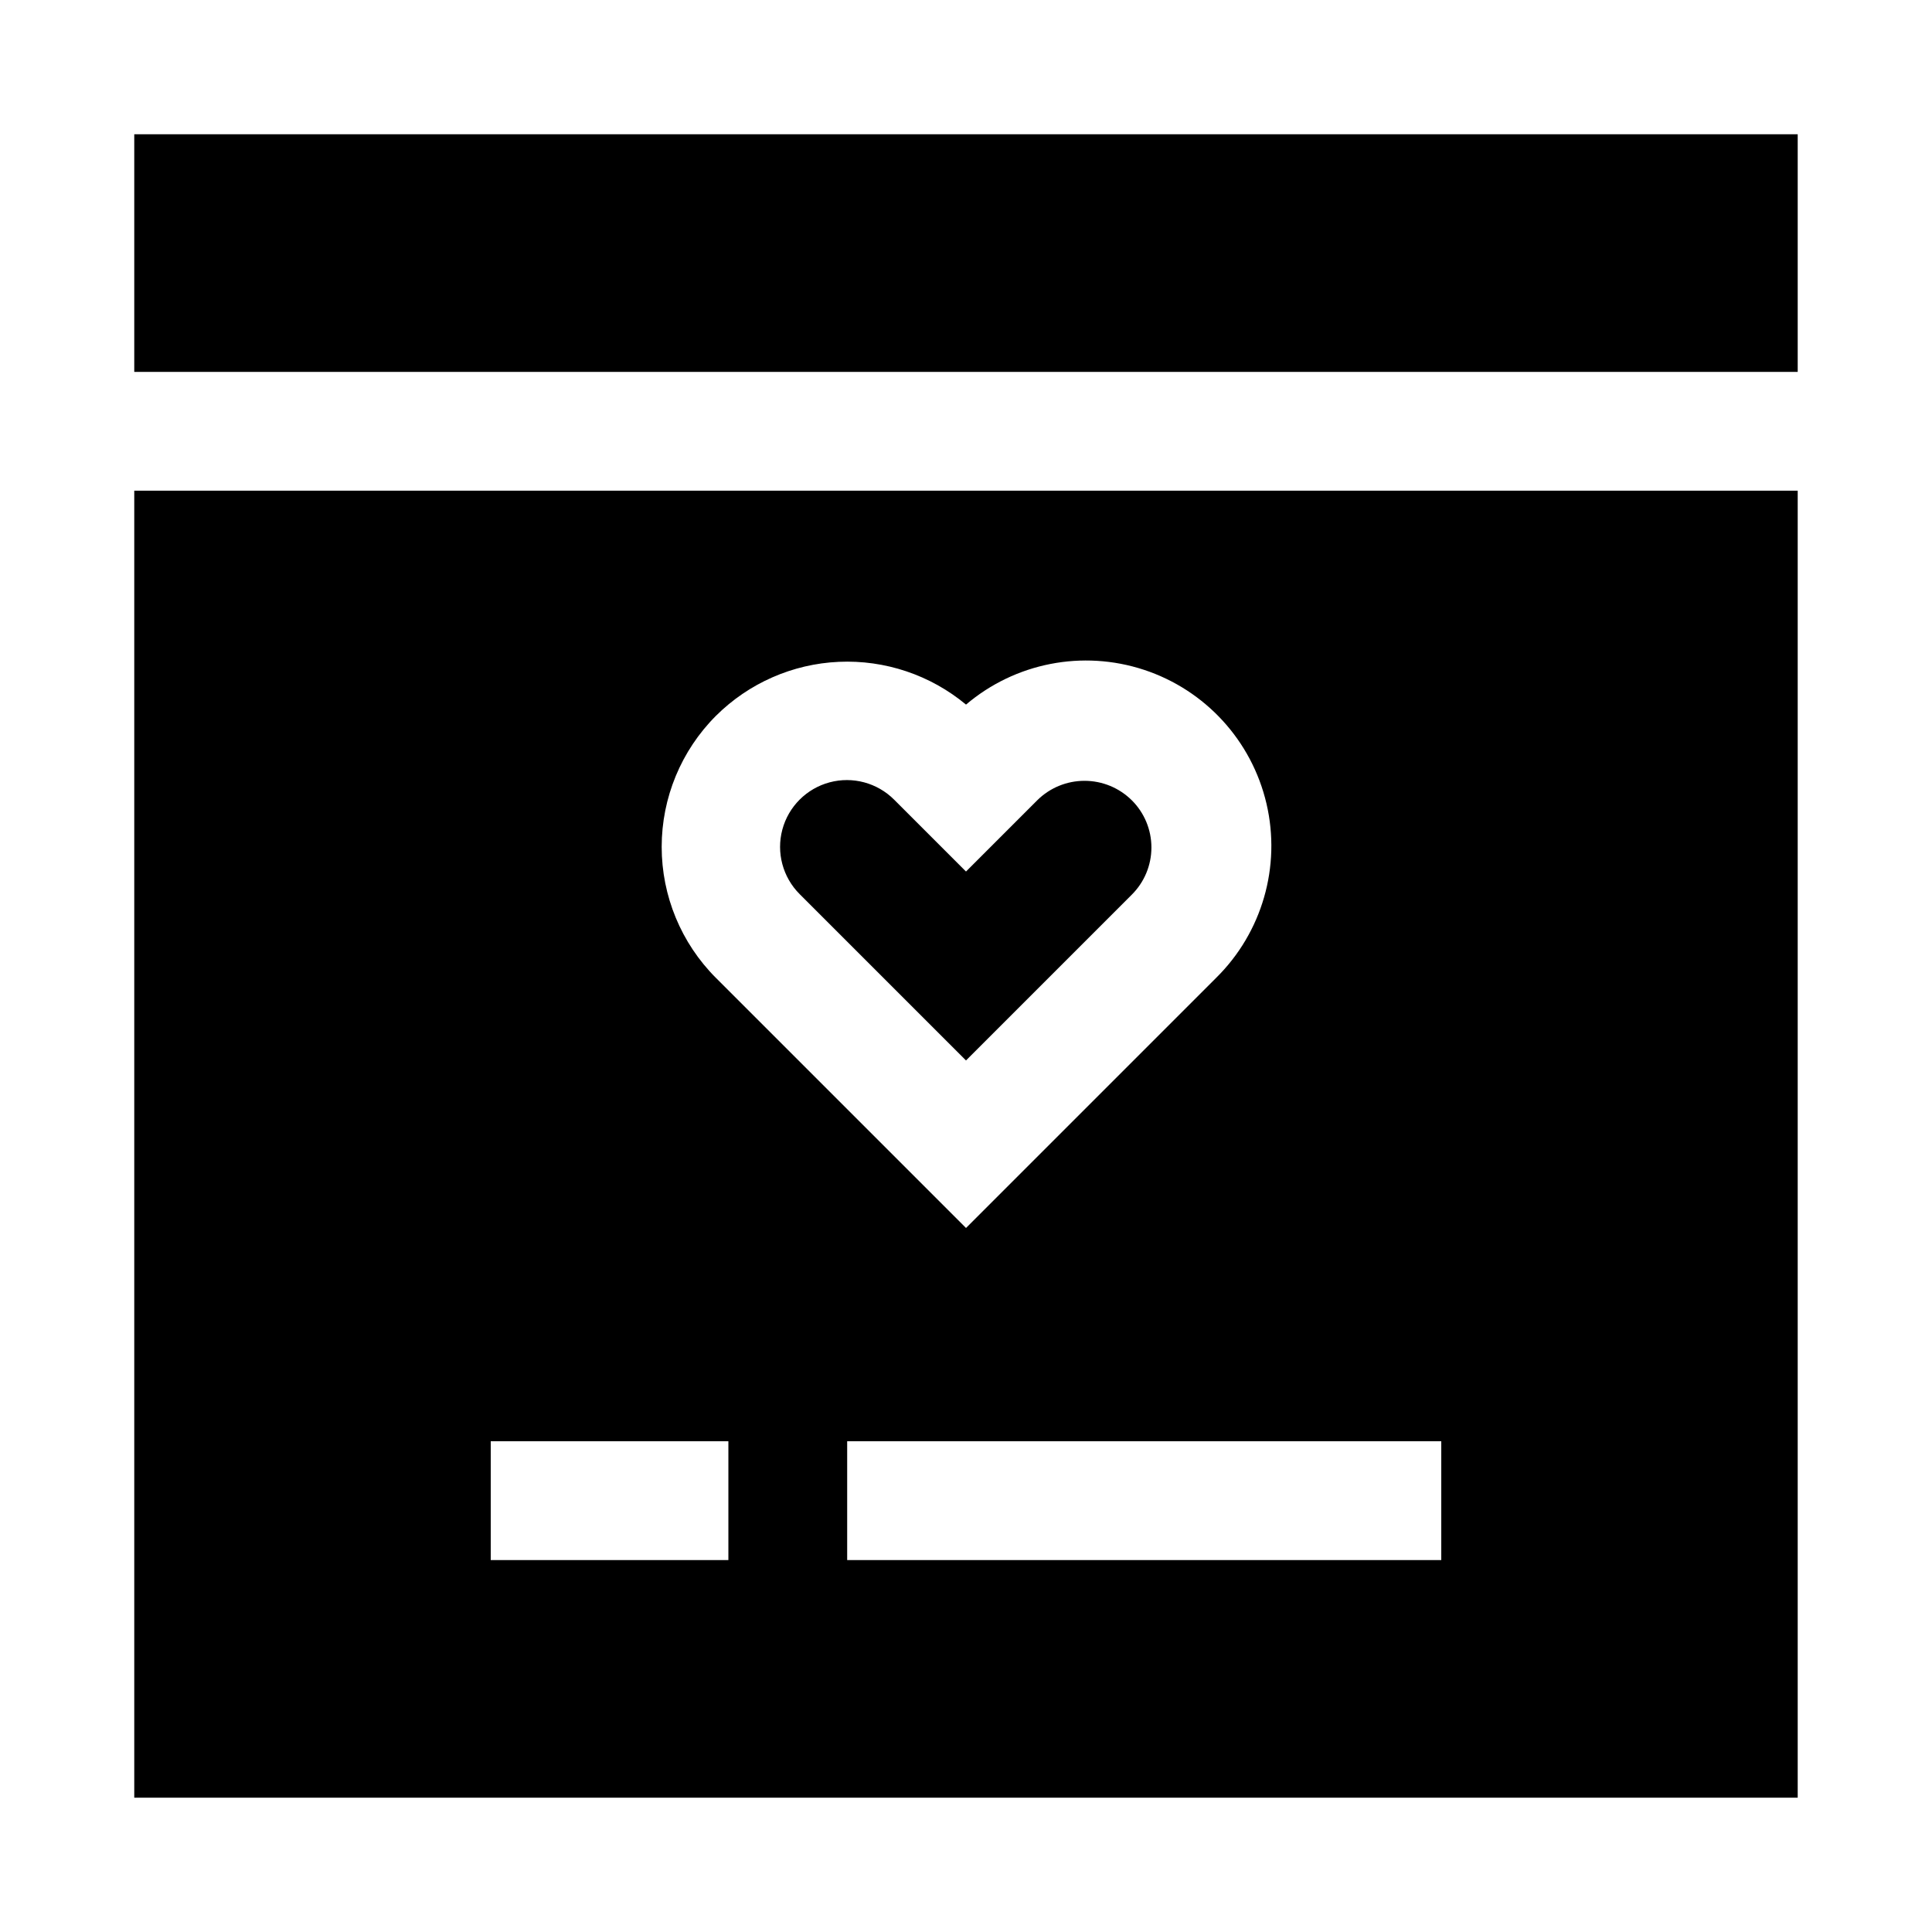 <?xml version="1.0" encoding="UTF-8"?>
<!-- Uploaded to: ICON Repo, www.iconrepo.com, Generator: ICON Repo Mixer Tools -->
<svg fill="#000000" width="800px" height="800px" version="1.1" viewBox="144 144 512 512" xmlns="http://www.w3.org/2000/svg">
 <g>
  <path d="m179.58 179.58h440.83v62.977h-440.83z"/>
  <path d="m400 425.03 43.926-43.926c3.336-3.309 5.211-7.816 5.211-12.516 0-4.699-1.875-9.207-5.211-12.516-3.332-3.301-7.832-5.148-12.52-5.148s-9.184 1.848-12.516 5.148l-18.891 18.891-19.051-19.051c-4.473-4.469-10.992-6.219-17.098-4.582-6.109 1.637-10.883 6.41-12.52 12.52-1.637 6.106 0.113 12.625 4.582 17.098z"/>
  <path d="m179.58 620.41h440.83v-346.37h-440.83zm346.37-62.977h-157.44v-31.488h157.44zm-192.23-223.72c8.695-8.66 20.305-13.77 32.562-14.32 12.262-0.555 24.285 3.488 33.723 11.332 13.043-11.082 30.918-14.57 47.172-9.215 16.258 5.359 28.551 18.793 32.453 35.457 3.902 16.668-1.156 34.164-13.344 46.18l-66.281 66.281-66.281-66.281h-0.004c-9.199-9.211-14.367-21.699-14.367-34.715 0-13.02 5.168-25.508 14.367-34.719zm-59.668 192.23h62.977v31.488h-62.977z"/>
 </g>
</svg>